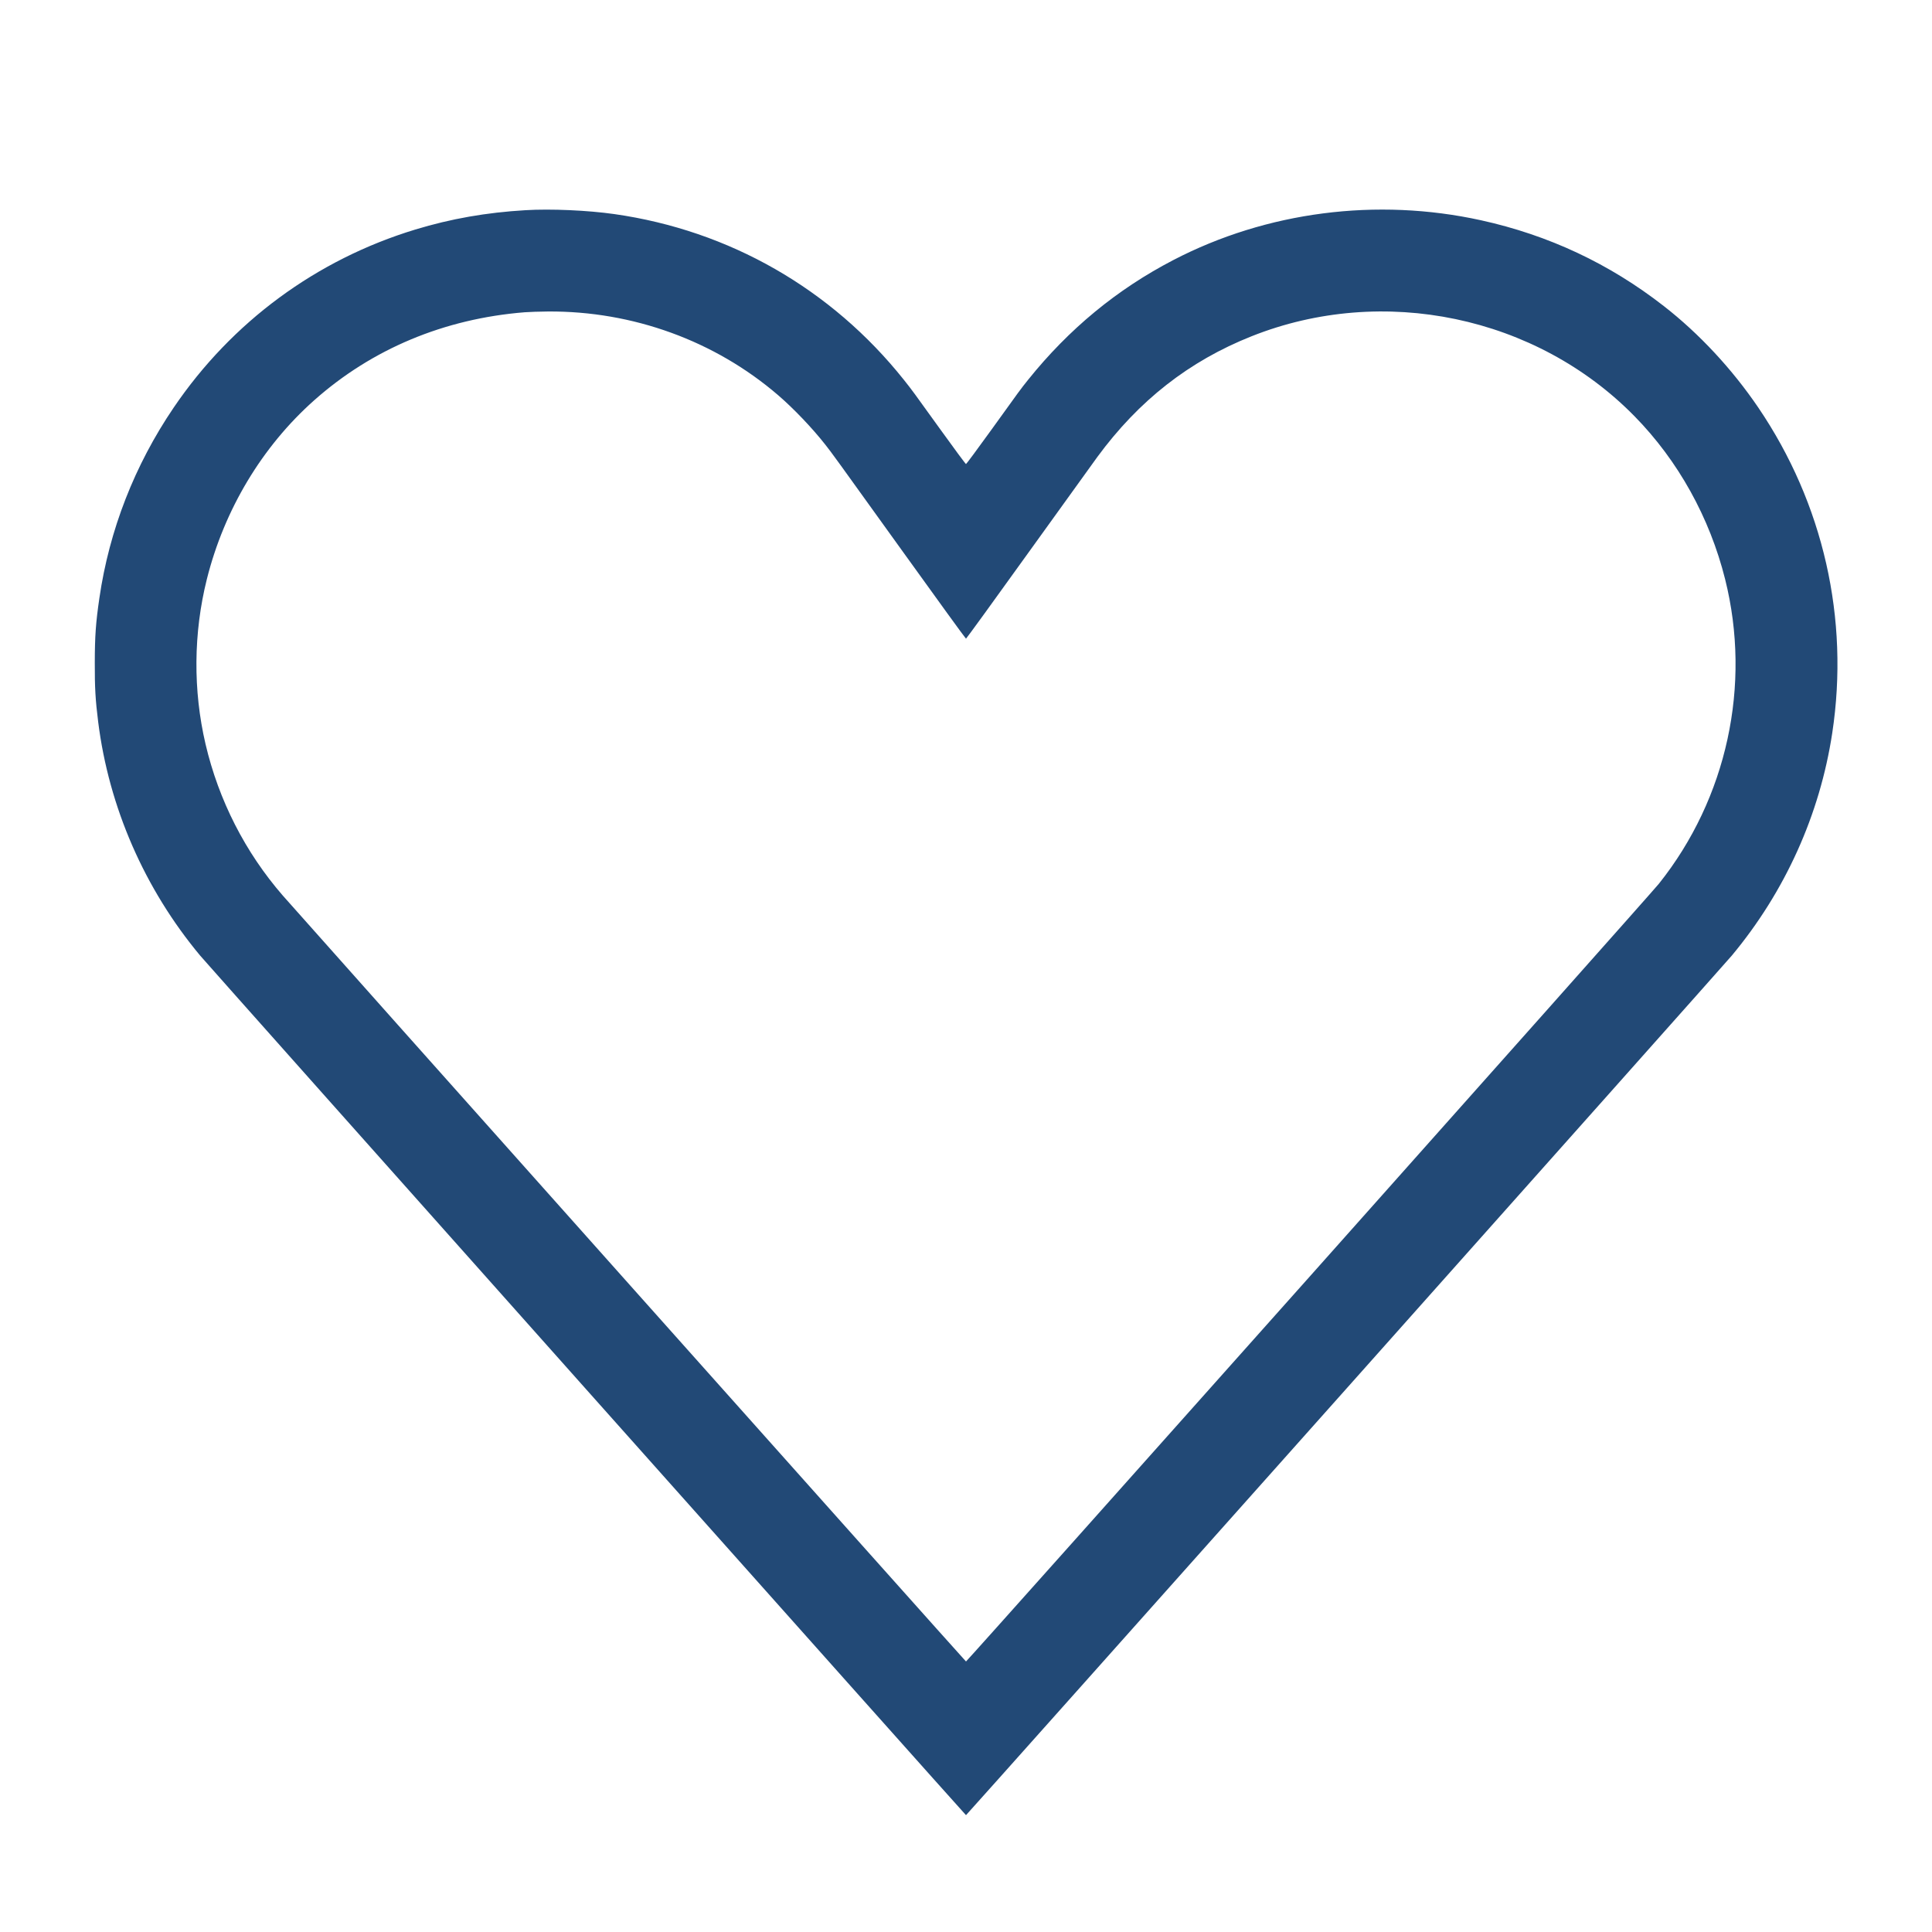 <svg width="48" height="48" viewBox="0 0 48 48" fill="none" xmlns="http://www.w3.org/2000/svg">
<path fill-rule="evenodd" clip-rule="evenodd" d="M13.056 5.222C12.085 5.279 11.203 5.434 10.32 5.702C7.86 6.45 5.76 7.998 4.315 10.127C3.344 11.557 2.715 13.169 2.469 14.86C2.38 15.469 2.356 15.805 2.355 16.463C2.353 17.087 2.371 17.39 2.439 17.934C2.706 20.058 3.592 22.086 4.975 23.744C5.186 23.997 23.986 45.097 24 45.097C24.014 45.097 42.816 23.993 43.024 23.744C44.351 22.151 45.214 20.24 45.522 18.21C45.952 15.373 45.301 12.509 43.685 10.127C43.035 9.17 42.217 8.29 41.339 7.606C39.987 6.552 38.478 5.843 36.797 5.473C34.208 4.903 31.467 5.257 29.151 6.461C27.75 7.189 26.556 8.174 25.543 9.436C25.353 9.673 25.353 9.673 24.619 10.694C24.288 11.153 24.009 11.529 24 11.529C23.99 11.529 23.711 11.153 23.381 10.694C22.689 9.732 22.661 9.694 22.456 9.436C20.656 7.178 18.12 5.726 15.264 5.319C14.602 5.225 13.688 5.184 13.056 5.222ZM13.037 7.758C11.037 7.918 9.243 8.668 7.805 9.946C6.511 11.096 5.572 12.661 5.139 14.39C4.805 15.726 4.794 17.15 5.107 18.489C5.434 19.884 6.093 21.176 7.026 22.25C7.498 22.792 23.987 41.279 24 41.279C24.025 41.279 41 22.227 41.214 21.957C42.906 19.837 43.519 17.02 42.86 14.39C42.476 12.856 41.692 11.445 40.61 10.342C38.168 7.852 34.359 7.056 31.096 8.354C29.544 8.971 28.293 9.95 27.261 11.356C27.191 11.451 26.432 12.505 25.574 13.698C24.717 14.892 24.008 15.868 24 15.868C23.991 15.868 23.283 14.892 22.425 13.698C20.747 11.363 20.666 11.252 20.506 11.049C20.179 10.633 19.718 10.15 19.332 9.818C17.76 8.466 15.721 7.725 13.613 7.739C13.407 7.741 13.148 7.749 13.037 7.758Z" fill="#224976"/>
</svg>

